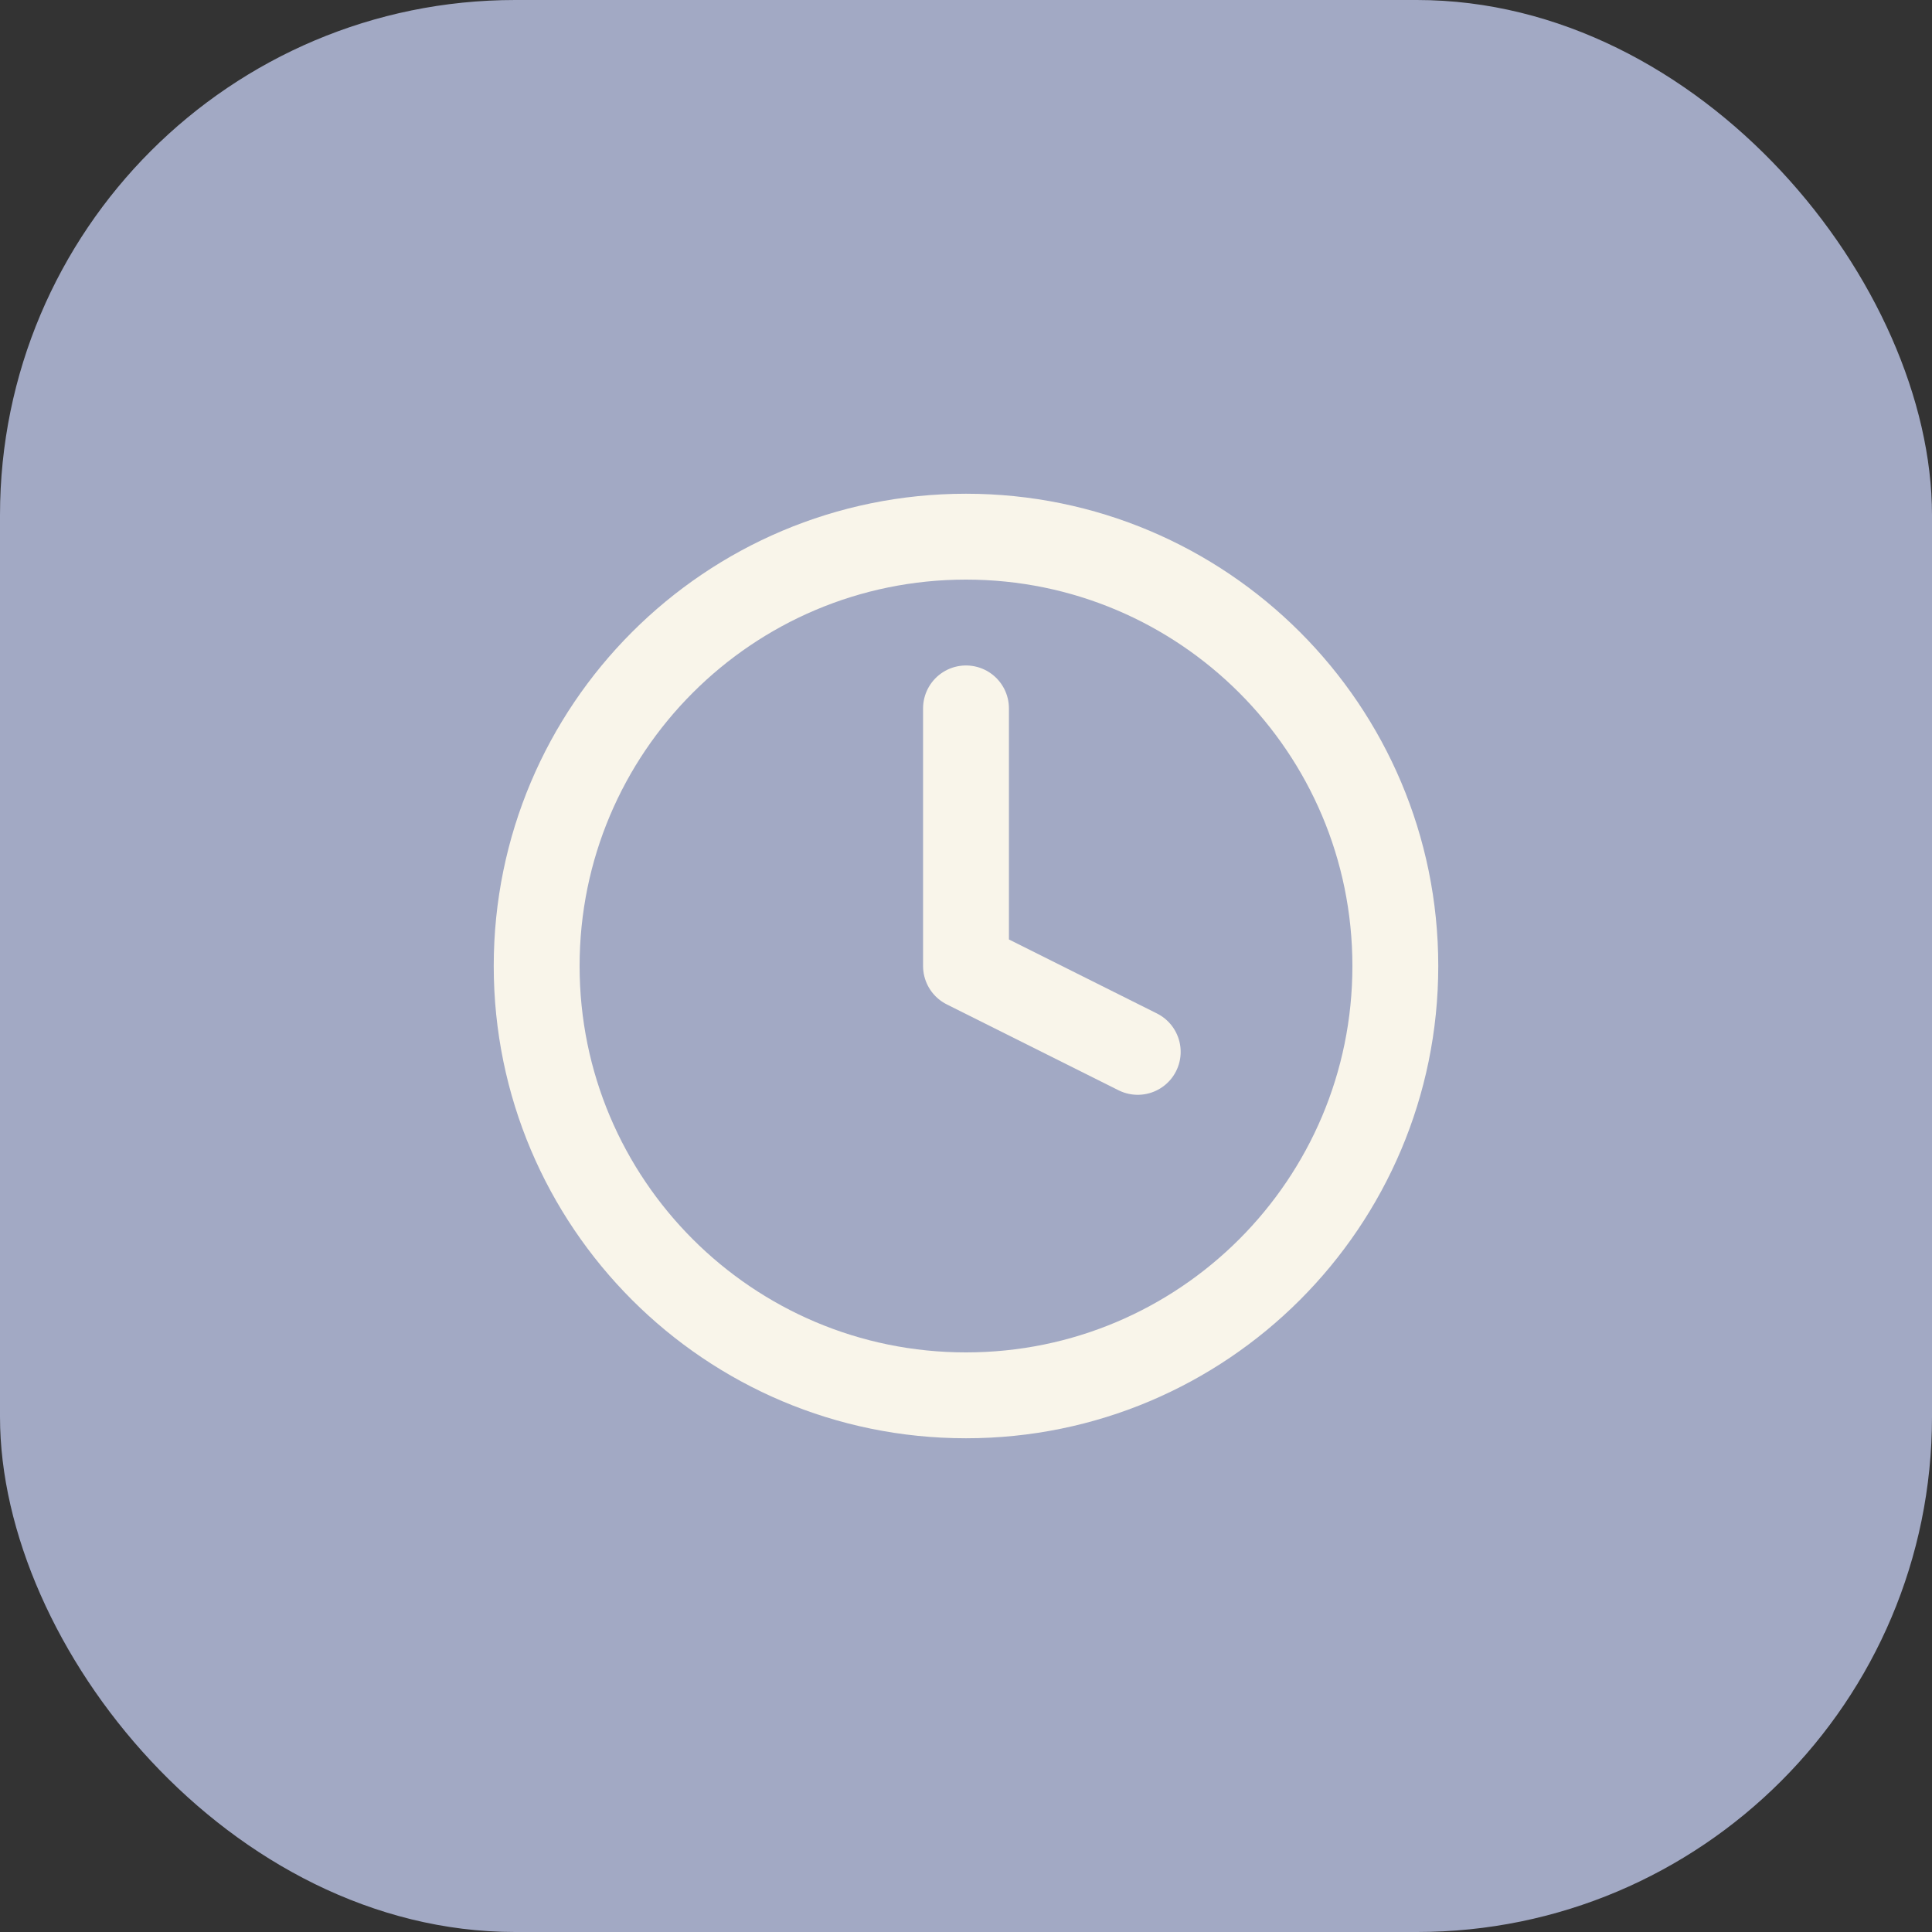 <svg xmlns="http://www.w3.org/2000/svg" width="45" height="45" viewBox="0 0 45 45" fill="none"><rect x="0" y="0" width="45" height="45" fill="#333333" stroke="none"/><rect width="45" height="45" rx="12" fill="#A2A9C4"></rect><path d="M22.5 32.5C28.023 32.5 32.5 28.023 32.5 22.5C32.5 16.977 28.023 12.5 22.5 12.5C16.977 12.5 12.5 16.977 12.5 22.5C12.5 28.023 16.977 32.5 22.5 32.5Z" stroke="#F9F5EA" stroke-width="2" stroke-linecap="round" stroke-linejoin="round"></path><path d="M22.5 16.5V22.5L26.5 24.5" stroke="#F9F5EA" stroke-width="2" stroke-linecap="round" stroke-linejoin="round"></path></svg>